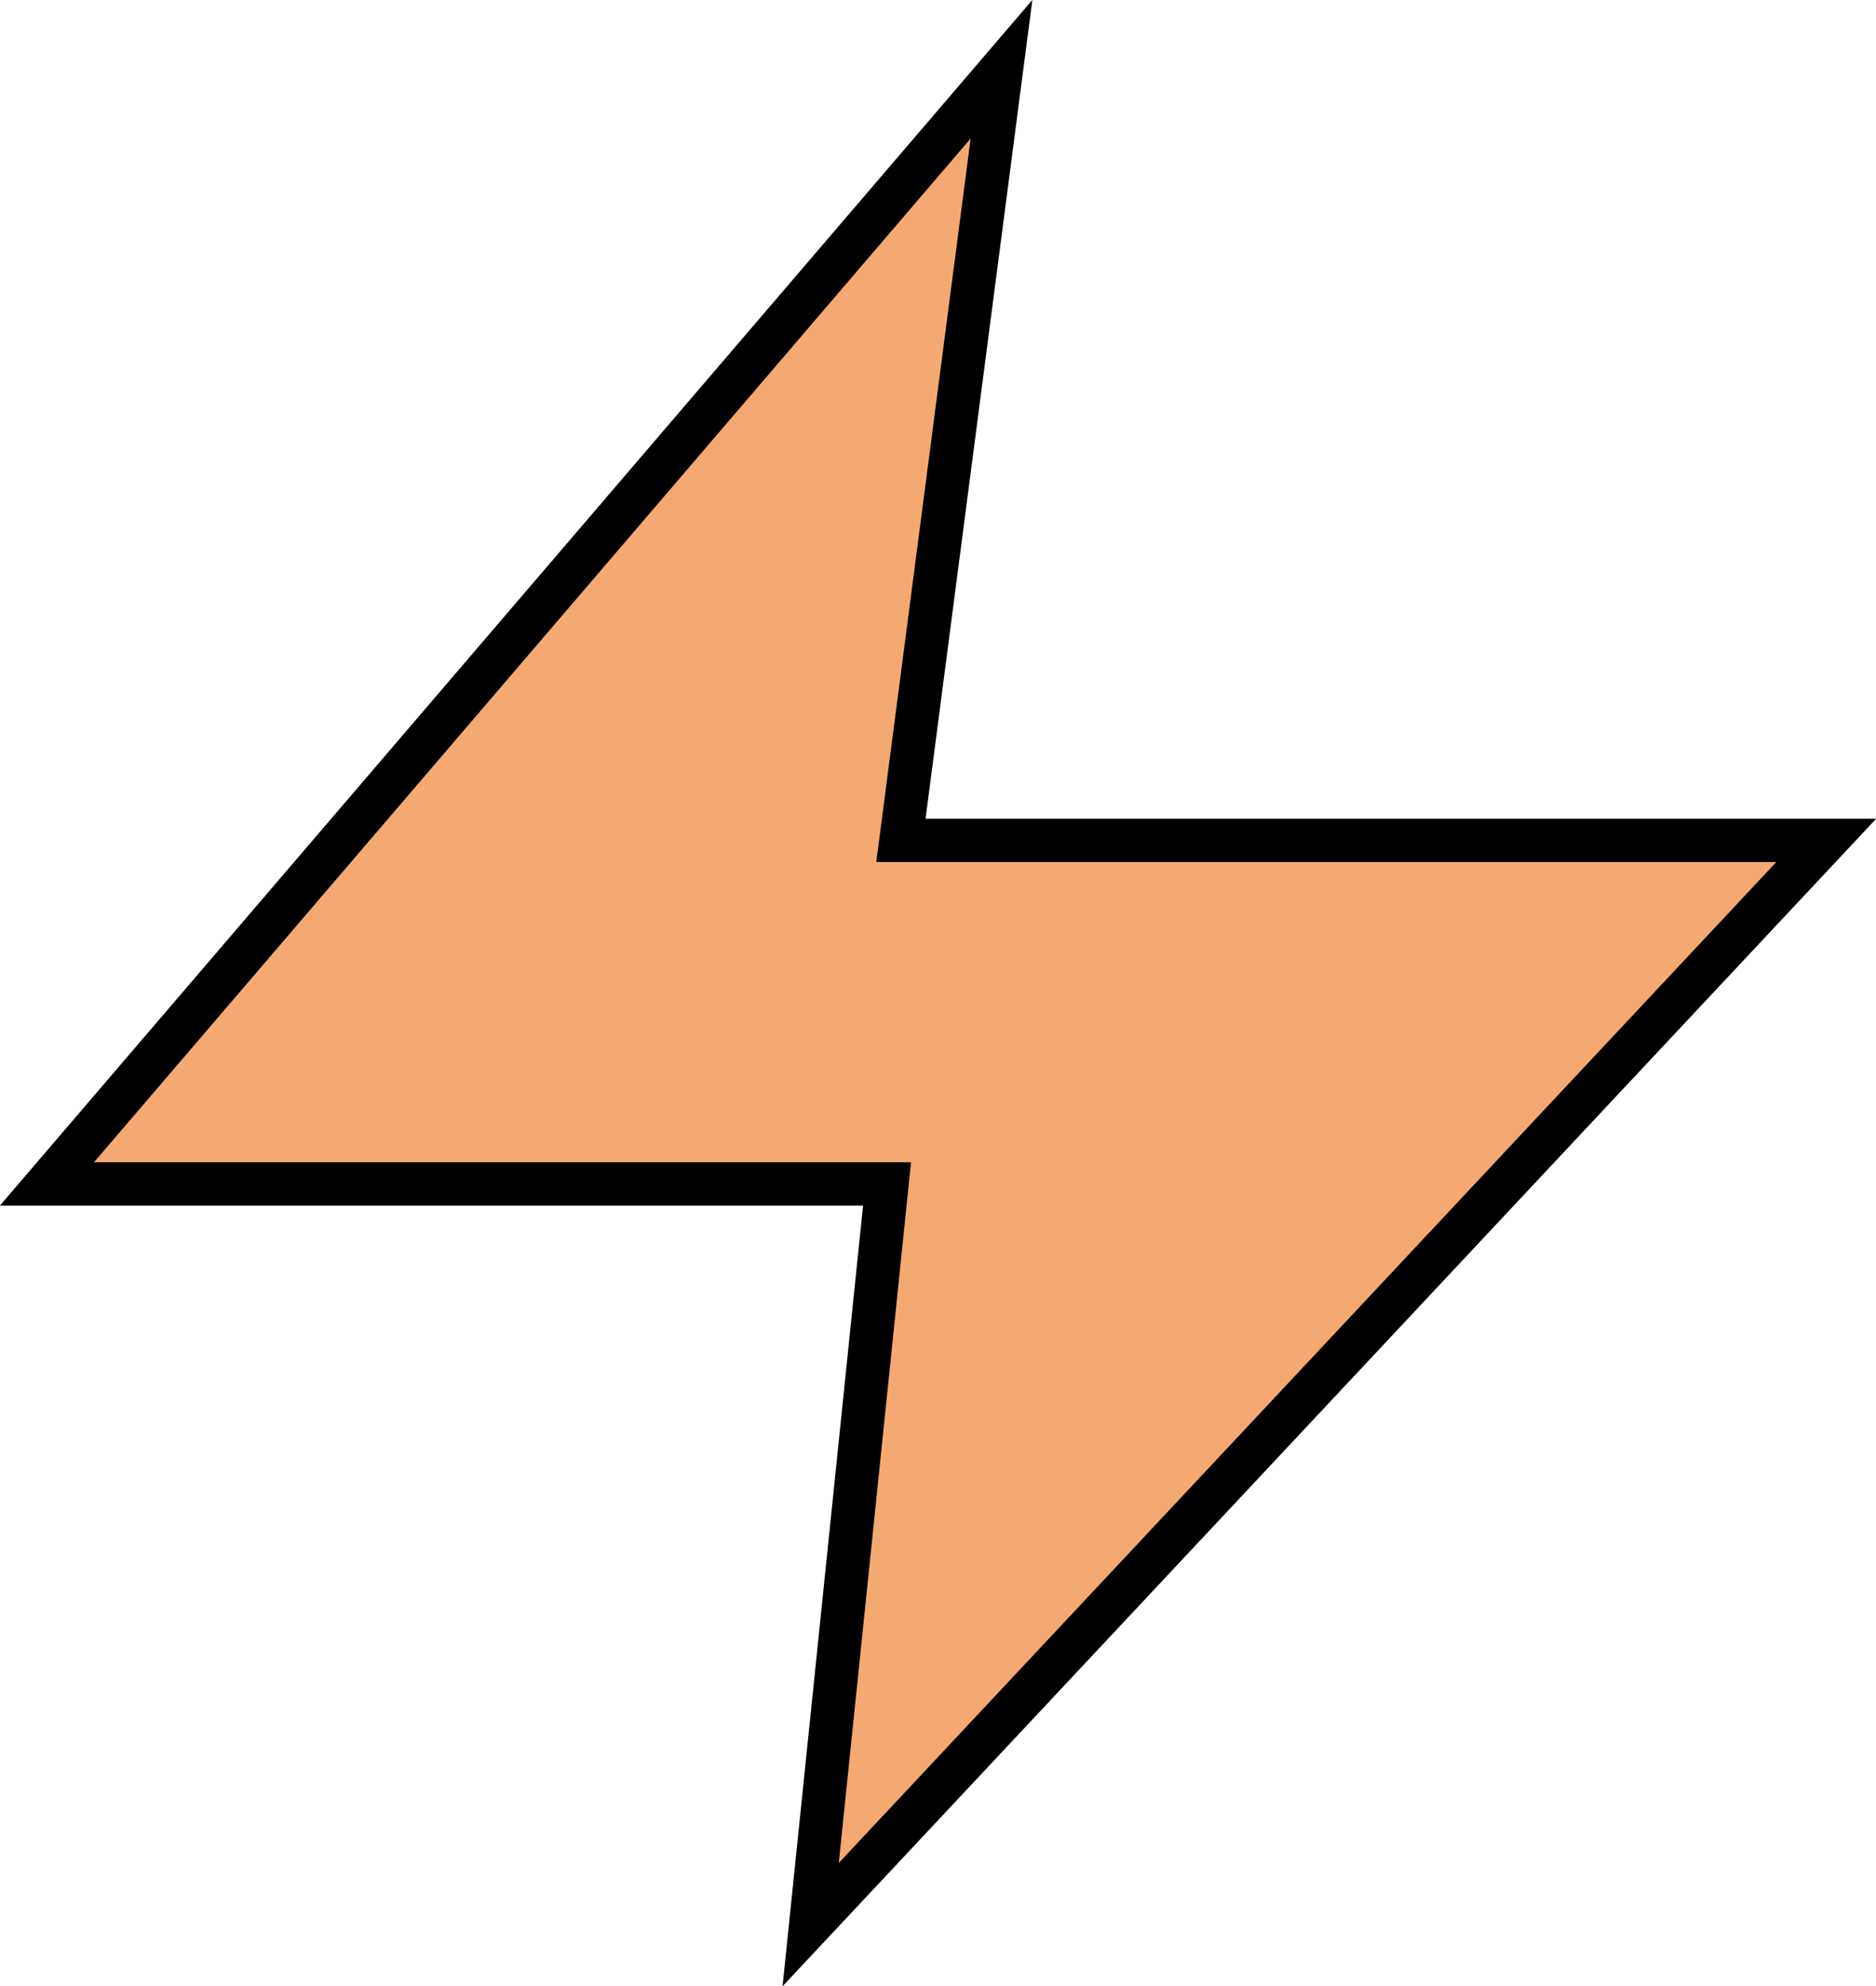 <svg xmlns="http://www.w3.org/2000/svg" viewBox="0 0 86.71 91.82"><defs><style>.cls-1{fill:#f5a972;stroke:#000;stroke-miterlimit:10;stroke-width:2px;}</style></defs><g id="Layer_2" data-name="Layer 2"><g id="Layer_2-2" data-name="Layer 2"><polygon class="cls-1" points="46.29 3.2 2.17 54.73 41 54.73 37.47 88.97 84.41 38.85 41.64 38.85 46.29 3.2"/></g></g></svg>